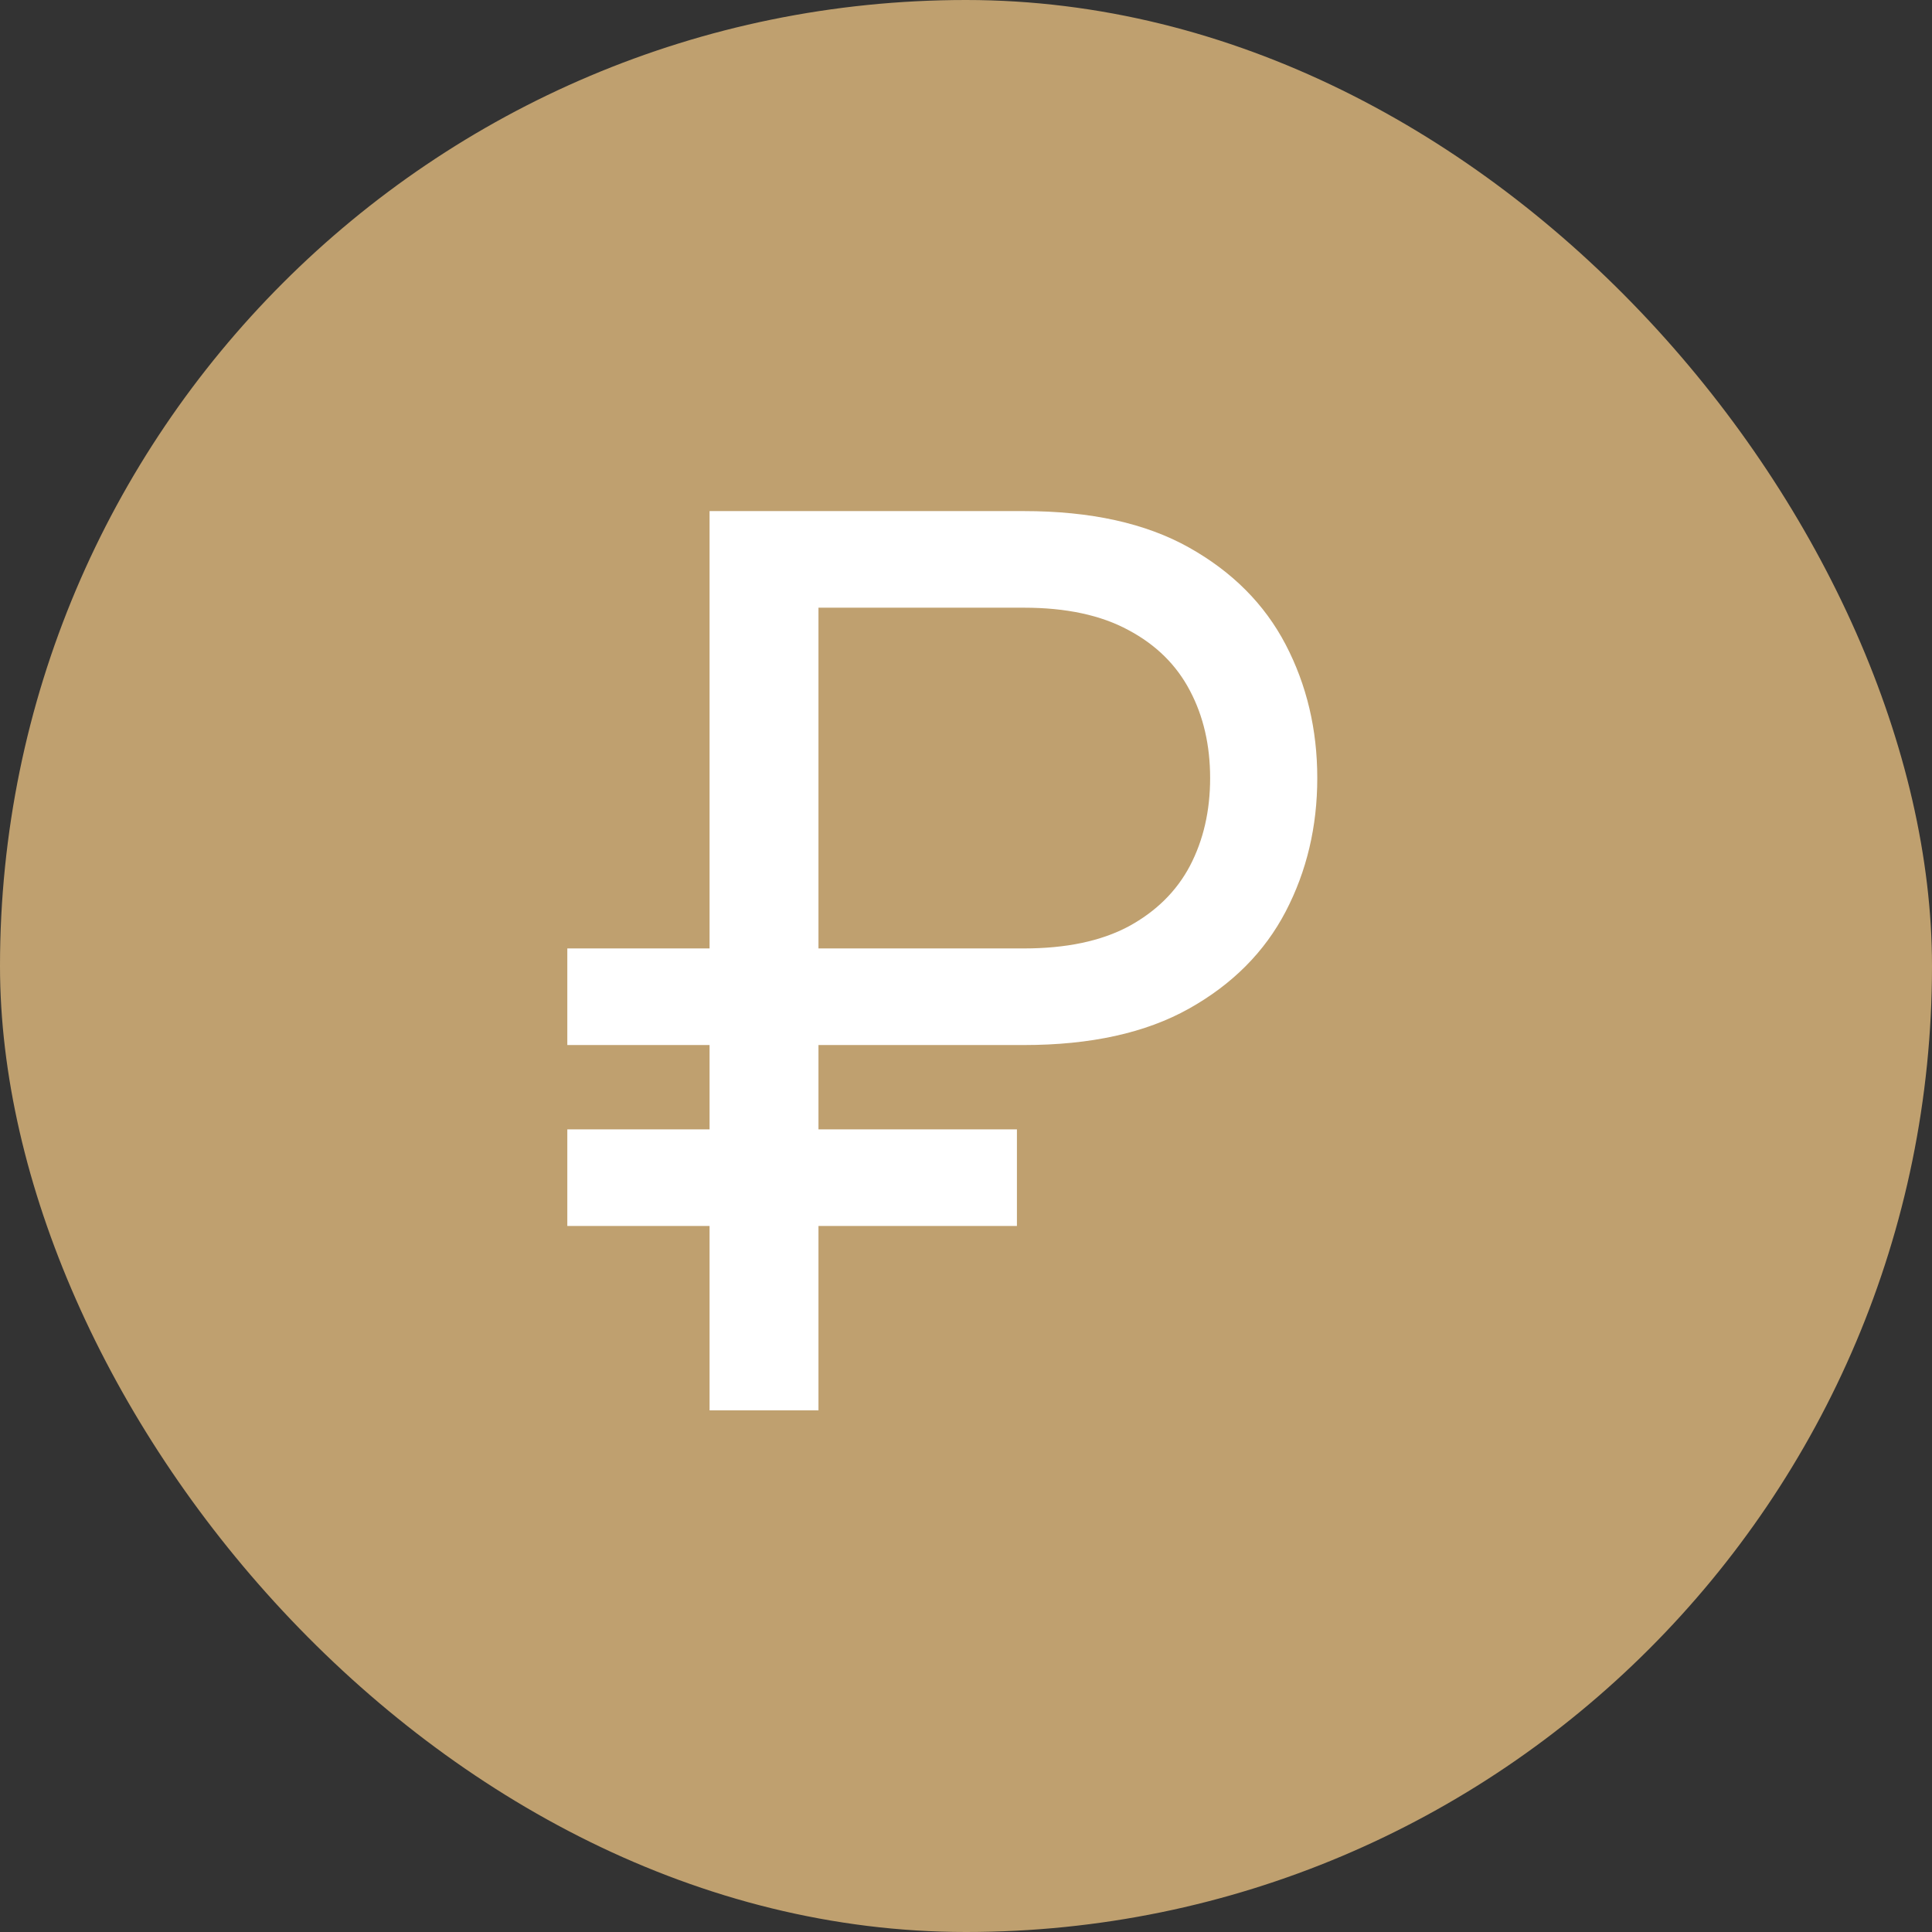<?xml version="1.0" encoding="UTF-8"?> <svg xmlns="http://www.w3.org/2000/svg" width="100" height="100" viewBox="0 0 100 100" fill="none"><rect x="0" y="0" width="100" height="100" fill="#333333" stroke="none"/> <rect width="100" height="100" rx="50" fill="#BFA06F"></rect> <path d="M53 54.091H29.364V49.091H53C55.182 49.091 56.985 48.712 58.409 47.955C59.833 47.182 60.894 46.136 61.591 44.818C62.288 43.485 62.636 41.97 62.636 40.273C62.636 38.576 62.288 37.068 61.591 35.75C60.894 34.417 59.833 33.371 58.409 32.614C56.985 31.841 55.182 31.454 53 31.454H42.364V73H36.727V26.454H53C56.455 26.454 59.303 27.083 61.545 28.341C63.788 29.599 65.454 31.273 66.546 33.364C67.636 35.455 68.182 37.758 68.182 40.273C68.182 42.788 67.636 45.091 66.546 47.182C65.454 49.273 63.788 50.947 61.545 52.205C59.303 53.462 56.455 54.091 53 54.091ZM52.636 58.455V63.455H29.364V58.455H52.636Z" fill="white"></path> </svg> 